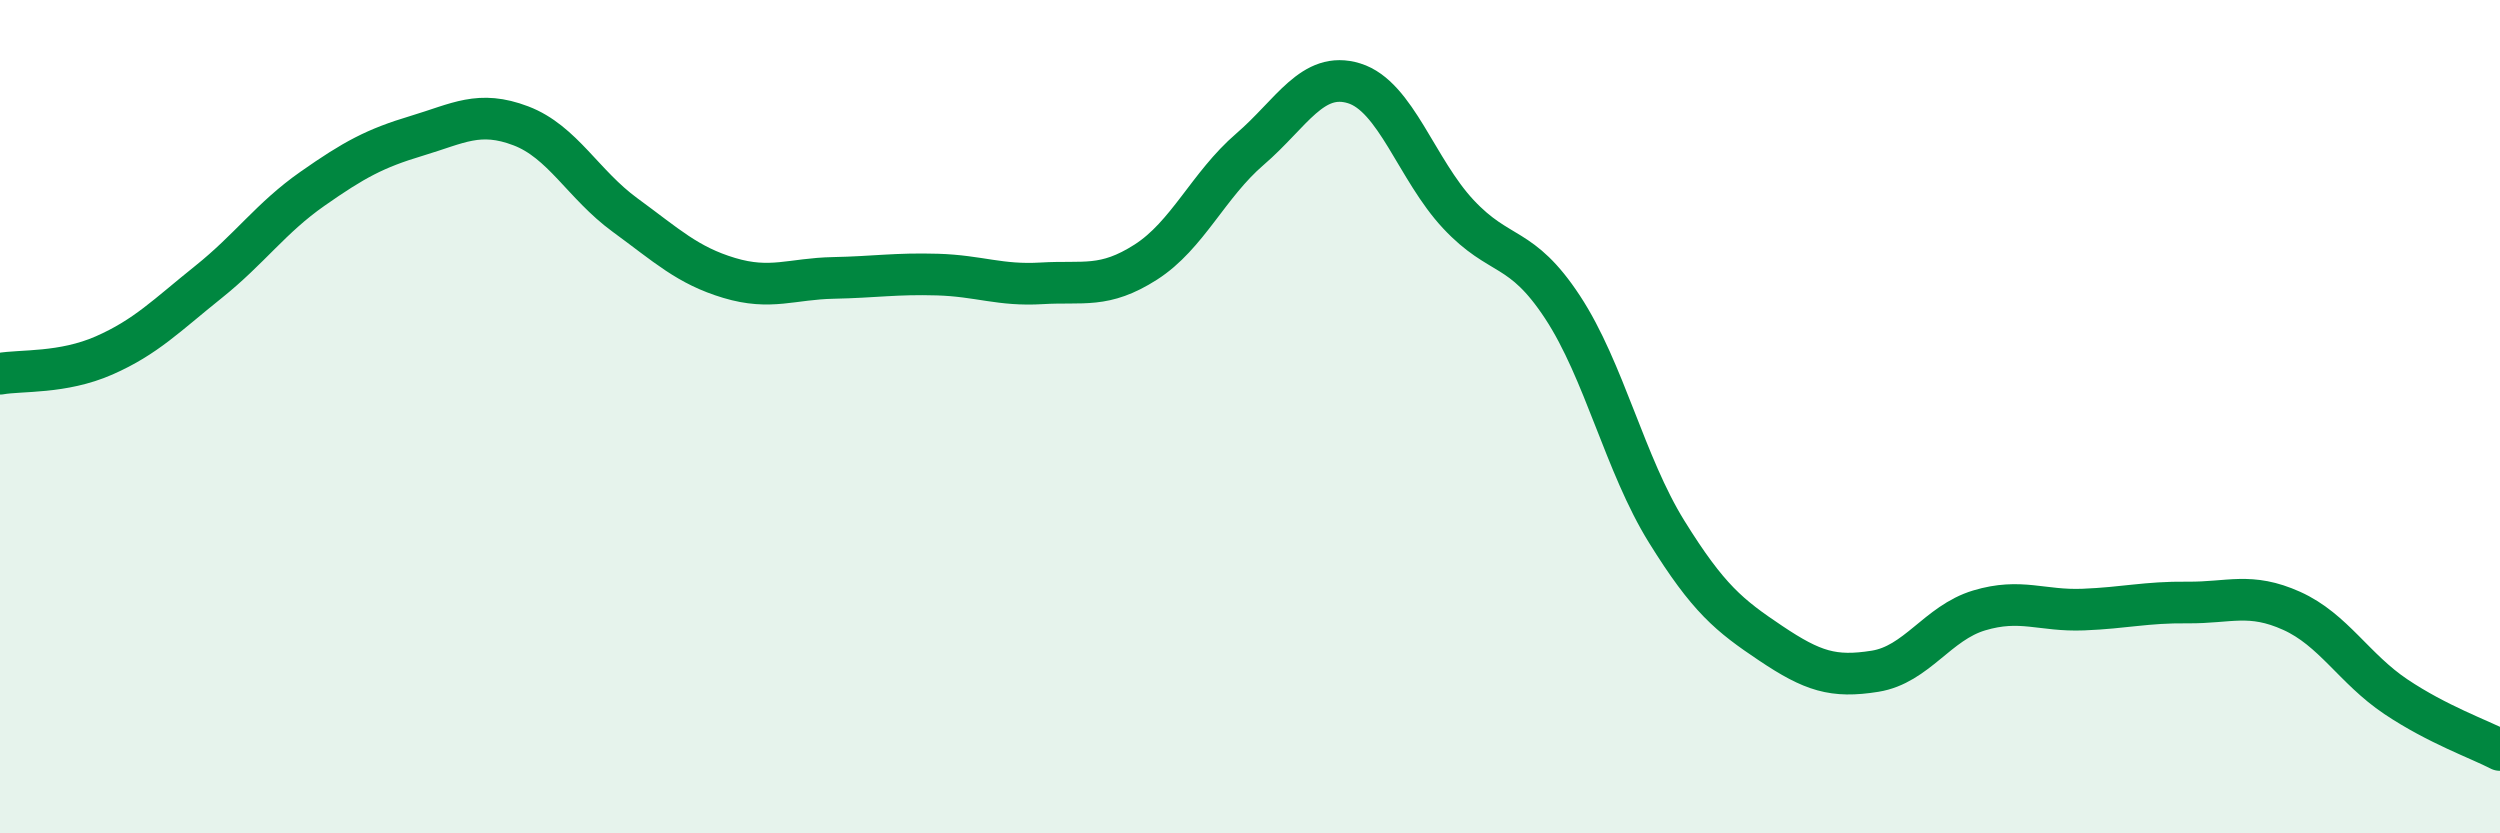 
    <svg width="60" height="20" viewBox="0 0 60 20" xmlns="http://www.w3.org/2000/svg">
      <path
        d="M 0,8.97 C 0.5,8.88 1.5,8.97 2.5,8.53 C 3.5,8.09 4,7.57 5,6.77 C 6,5.97 6.5,5.23 7.5,4.53 C 8.5,3.83 9,3.56 10,3.26 C 11,2.96 11.5,2.64 12.5,3.02 C 13.5,3.4 14,4.43 15,5.16 C 16,5.89 16.5,6.37 17.5,6.67 C 18.5,6.97 19,6.69 20,6.67 C 21,6.65 21.5,6.56 22.5,6.59 C 23.5,6.62 24,6.86 25,6.8 C 26,6.74 26.5,6.93 27.5,6.29 C 28.5,5.65 29,4.44 30,3.58 C 31,2.72 31.5,1.69 32.5,2 C 33.5,2.31 34,4.07 35,5.14 C 36,6.21 36.5,5.85 37.5,7.37 C 38.5,8.89 39,11.15 40,12.76 C 41,14.37 41.5,14.77 42.5,15.44 C 43.5,16.11 44,16.27 45,16.11 C 46,15.95 46.5,14.95 47.5,14.65 C 48.5,14.35 49,14.67 50,14.63 C 51,14.59 51.5,14.45 52.5,14.46 C 53.5,14.47 54,14.21 55,14.66 C 56,15.11 56.5,16.05 57.5,16.72 C 58.5,17.39 59.5,17.74 60,18L60 20L0 20Z"
        fill="#008740"
        opacity="0.1"
        stroke-linecap="round"
        stroke-linejoin="round"
      />
      <path
        d="M 0,8.97 C 0.5,8.88 1.5,8.97 2.5,8.53 C 3.5,8.09 4,7.57 5,6.77 C 6,5.97 6.5,5.23 7.5,4.53 C 8.5,3.83 9,3.56 10,3.26 C 11,2.96 11.5,2.64 12.5,3.02 C 13.5,3.4 14,4.43 15,5.16 C 16,5.89 16.5,6.37 17.5,6.67 C 18.5,6.97 19,6.69 20,6.67 C 21,6.65 21.5,6.56 22.5,6.59 C 23.5,6.62 24,6.86 25,6.8 C 26,6.74 26.5,6.93 27.5,6.29 C 28.5,5.65 29,4.44 30,3.58 C 31,2.72 31.5,1.69 32.5,2 C 33.5,2.31 34,4.07 35,5.14 C 36,6.21 36.5,5.85 37.5,7.37 C 38.5,8.89 39,11.15 40,12.76 C 41,14.37 41.5,14.77 42.5,15.44 C 43.5,16.11 44,16.27 45,16.11 C 46,15.95 46.5,14.95 47.5,14.65 C 48.5,14.35 49,14.67 50,14.63 C 51,14.59 51.5,14.45 52.5,14.46 C 53.5,14.47 54,14.21 55,14.66 C 56,15.11 56.5,16.05 57.5,16.72 C 58.5,17.39 59.5,17.74 60,18"
        stroke="#008740"
        stroke-width="1"
        fill="none"
        stroke-linecap="round"
        stroke-linejoin="round"
      />
    </svg>
  